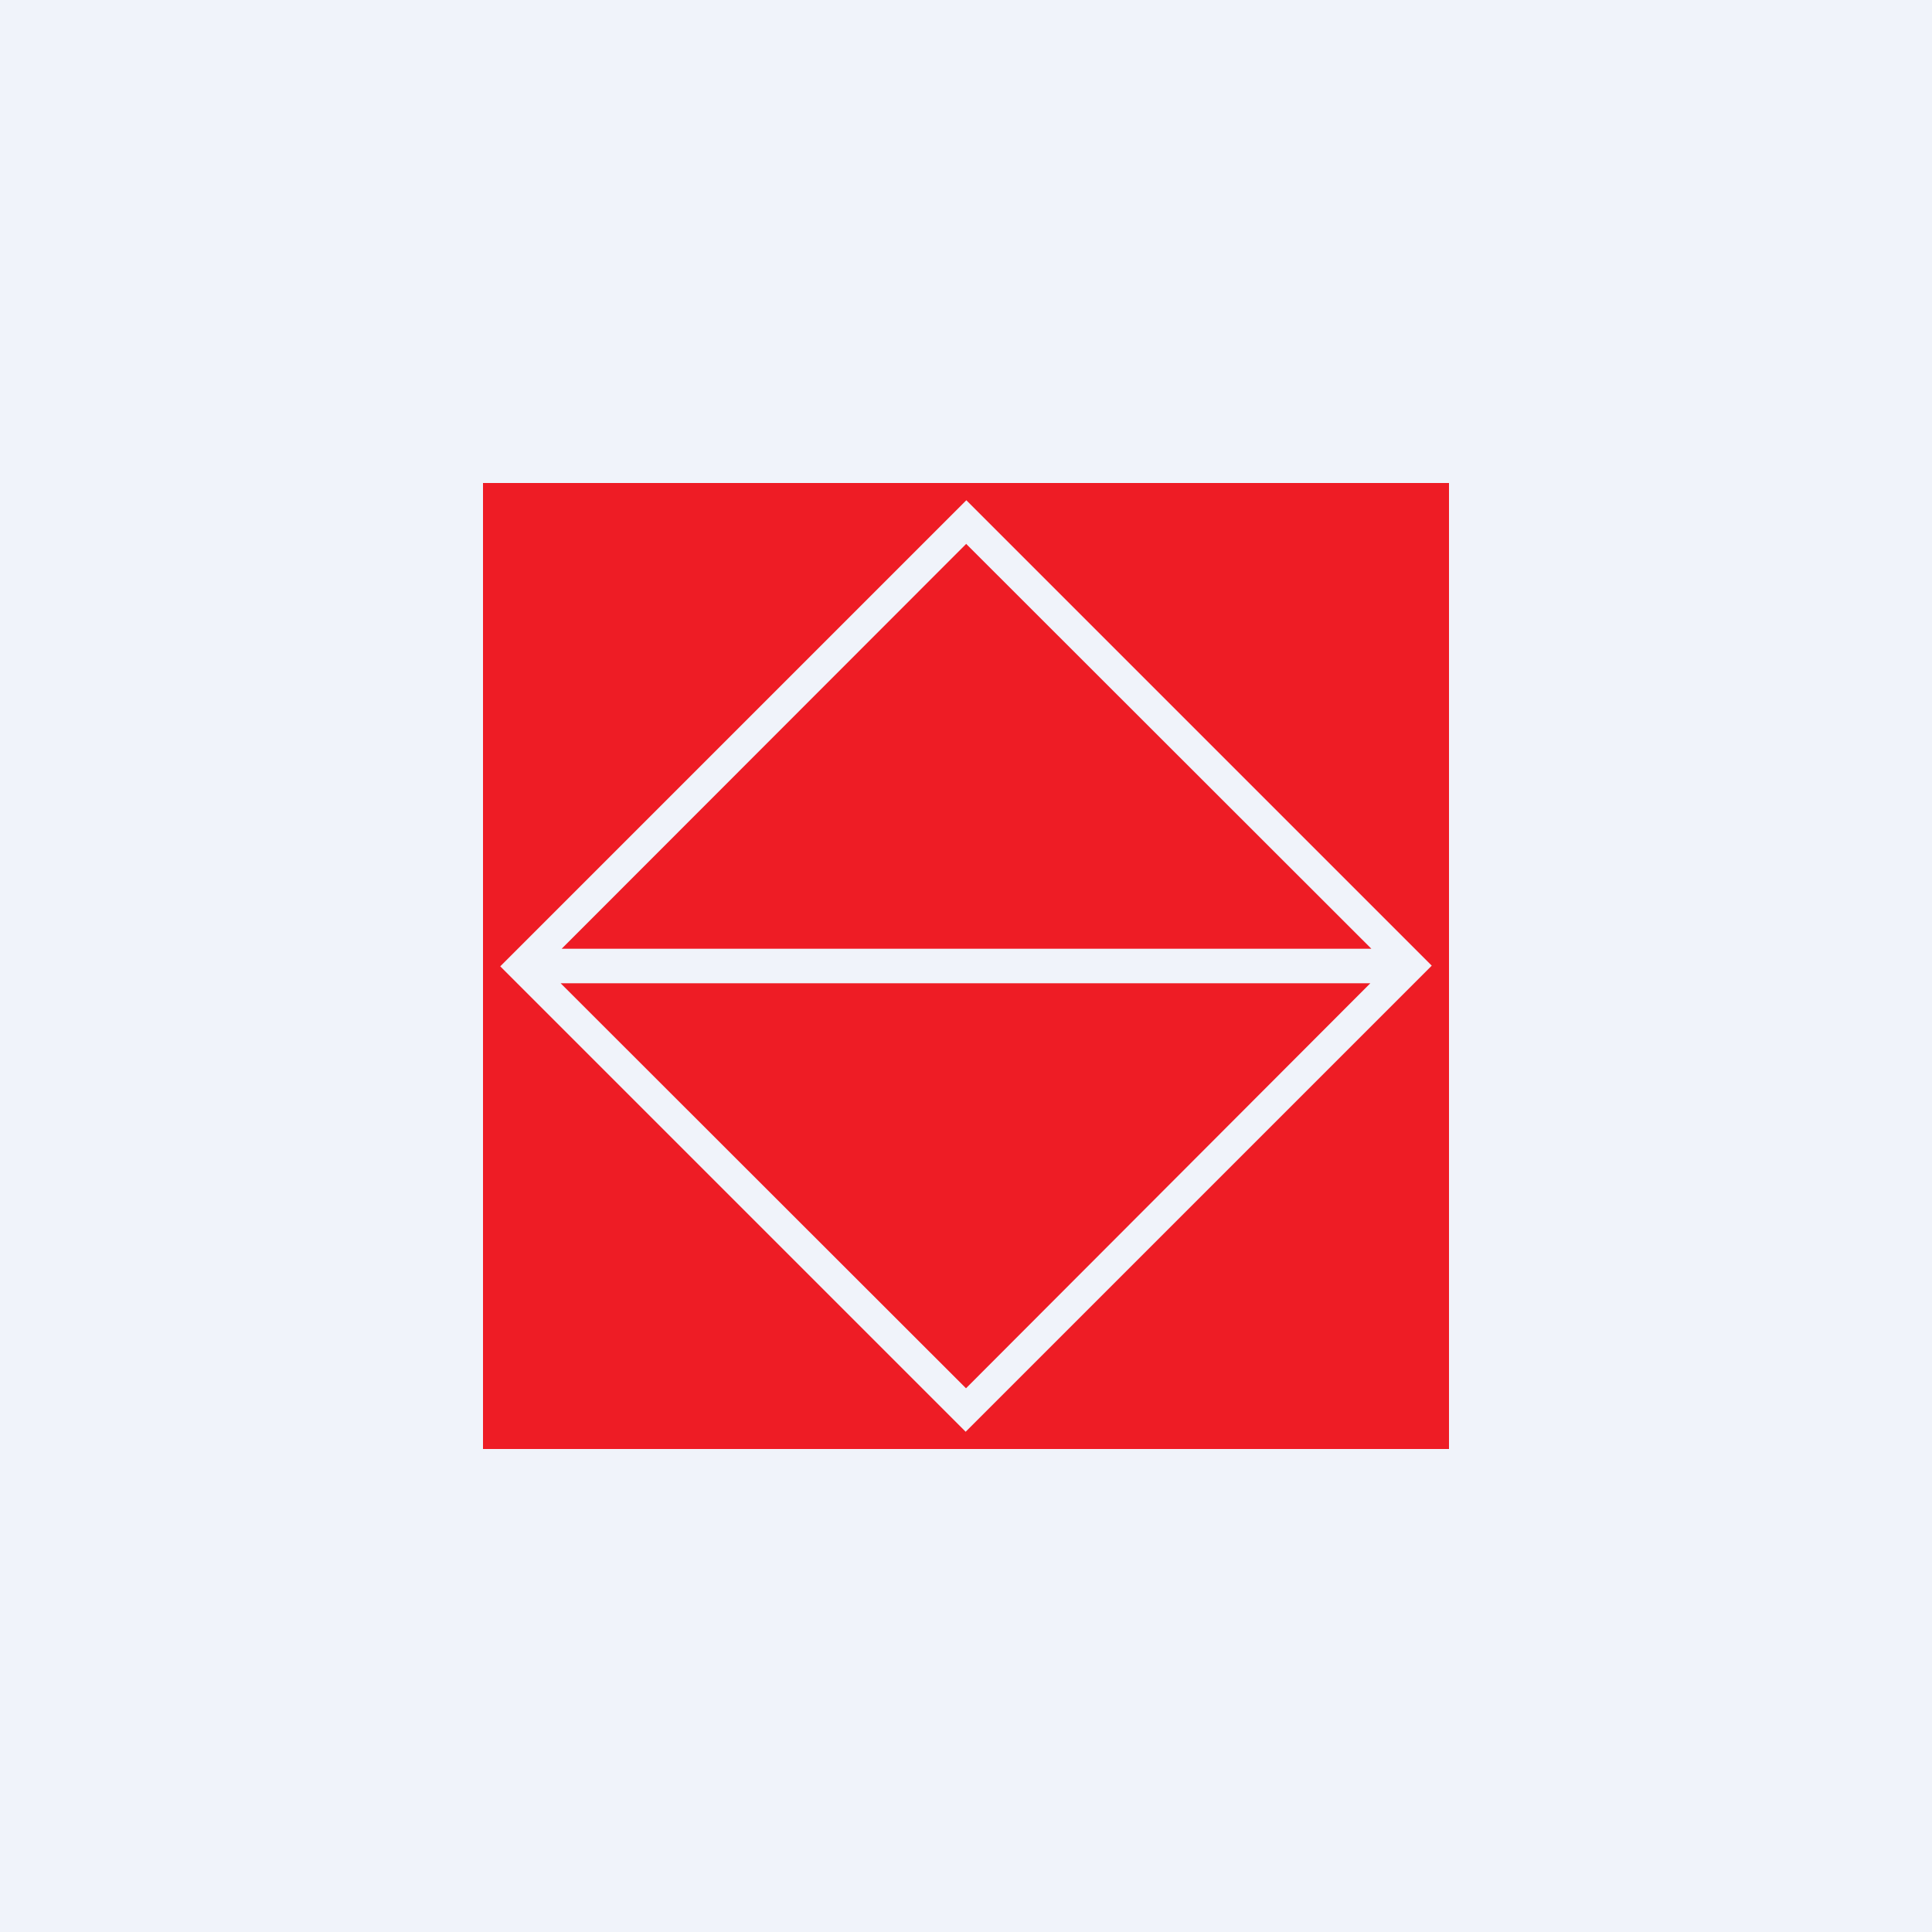 <!-- by TradingView --><svg width="56" height="56" viewBox="0 0 56 56" xmlns="http://www.w3.org/2000/svg"><path fill="#F0F3FA" d="M0 0h56v56H0z"/><path fill-rule="evenodd" d="M42 14H14v28h28V14Zm-13.99.5L14.5 28.01 27.99 41.5 41.5 27.99 28.01 14.5Zm0 1.26L16.28 27.5h23.47L28 15.76ZM28 40.24 16.25 28.5h23.47L28 40.24Z" fill="#EE1C25"/></svg>
